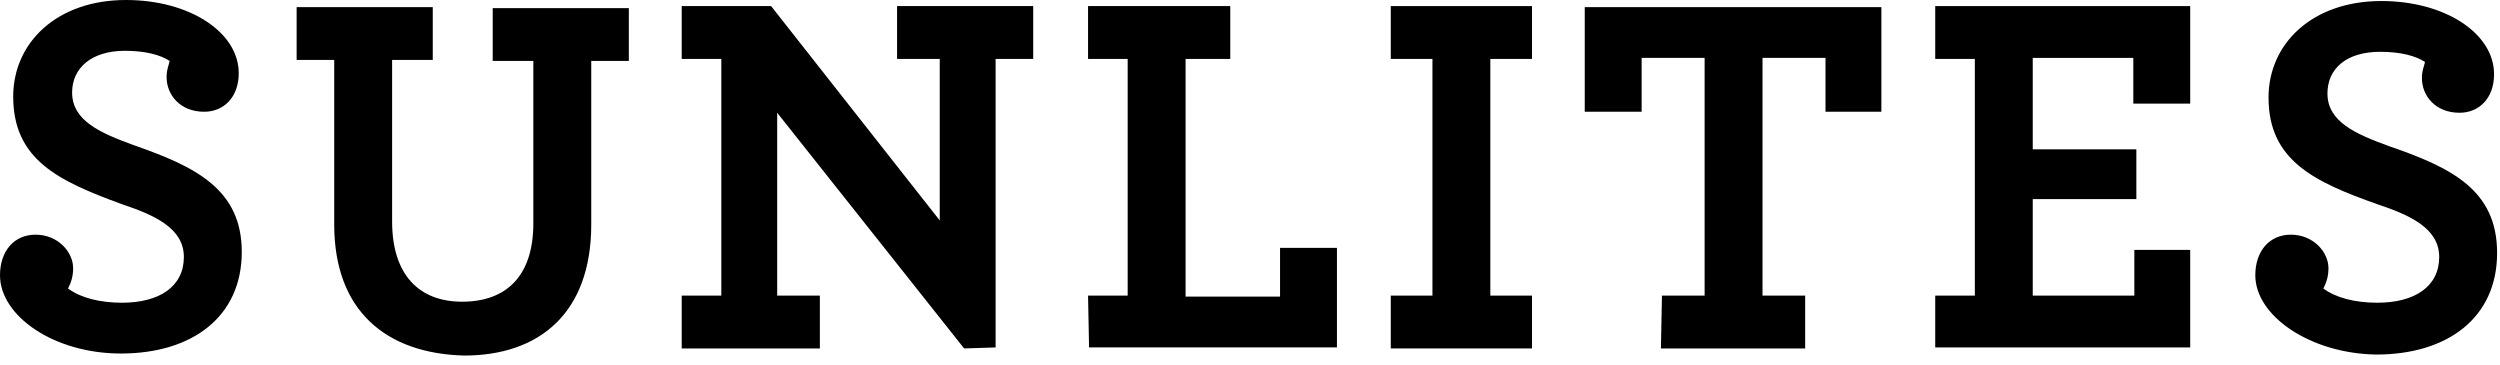 <svg width="144" height="21" viewBox="0 0 144 21" fill="none" xmlns="http://www.w3.org/2000/svg">
<g clip-path="url(#clip0_2783_3024)">
<path d="M0 15.857C0 14.453 0.819 13.517 2.048 13.517C3.335 13.517 4.213 14.511 4.213 15.448C4.213 15.916 4.096 16.267 3.92 16.618C4.623 17.145 5.734 17.437 7.022 17.437C9.187 17.437 10.591 16.501 10.591 14.804C10.591 13.166 8.953 12.405 7.022 11.761C3.335 10.415 0.761 9.187 0.761 5.559C0.761 2.458 3.277 0 7.256 0C10.942 0 13.751 1.872 13.751 4.213C13.751 5.618 12.873 6.437 11.761 6.437C10.357 6.437 9.596 5.442 9.596 4.447C9.596 3.979 9.713 3.804 9.772 3.511C9.245 3.16 8.368 2.926 7.197 2.926C5.266 2.926 4.154 3.92 4.154 5.325C4.154 6.964 5.793 7.665 7.724 8.368C11.235 9.596 13.926 10.883 13.926 14.511C13.926 18.256 11.059 20.363 6.963 20.363C3.101 20.363 0 18.198 0 15.857Z" fill="black"/>
<path d="M19.251 12.931V3.452H17.086V0.409H24.927V3.452H22.586V12.756C22.586 15.799 24.108 17.378 26.624 17.378C29.14 17.378 30.72 15.916 30.72 12.873V3.511H28.38V0.468H36.221V3.511H34.056V12.931C34.056 18.081 31.013 20.48 26.741 20.48C22.235 20.363 19.251 17.905 19.251 12.931Z" fill="black"/>
<path d="M44.766 6.495V17.027H47.224V20.07H39.266V17.027H41.548V3.394H39.266V0.351H44.415L54.129 12.697V3.394H51.671V0.351H59.513V3.394H57.347V20.012L55.533 20.07L44.766 6.495Z" fill="black"/>
<path d="M62.672 17.027H64.954V3.394H62.672V0.351H70.864V3.394H68.29V17.086H73.731V14.277H77.008V20.012H62.73L62.672 17.027Z" fill="black"/>
<path d="M80.109 17.027H82.509V3.394H80.109V0.351H88.243V3.394H85.843V17.027H88.243V20.07H80.109V17.027Z" fill="black"/>
<path d="M95.728 17.027H98.186V3.335H94.558V6.437H91.281V0.409H108.367V6.437H105.149V3.335H101.521V17.027H103.978V20.07H95.669L95.728 17.027Z" fill="black"/>
<path d="M111.469 17.027H113.751V3.394H111.469V0.351H126.156V5.968H122.879V3.335H117.086V8.601H123.054V11.468H117.086V17.027H122.938V14.394H126.156V20.012H111.469V17.027Z" fill="black"/>
<path d="M129.906 15.857C129.906 14.453 130.725 13.517 131.954 13.517C133.242 13.517 134.119 14.511 134.119 15.448C134.119 15.916 134.002 16.267 133.827 16.618C134.529 17.145 135.641 17.437 136.928 17.437C139.093 17.437 140.498 16.501 140.498 14.804C140.498 13.166 138.859 12.405 136.928 11.761C133.3 10.474 130.667 9.246 130.667 5.618C130.667 2.516 133.183 0.059 137.163 0.059C140.849 0.059 143.658 1.931 143.658 4.272C143.658 5.676 142.78 6.495 141.669 6.495C140.264 6.495 139.503 5.501 139.503 4.506C139.503 4.038 139.62 3.862 139.679 3.57C139.152 3.218 138.274 2.984 137.104 2.984C135.115 2.984 134.061 3.979 134.061 5.384C134.061 7.022 135.7 7.724 137.631 8.426C141.2 9.655 143.833 10.942 143.833 14.57C143.833 18.315 140.966 20.422 136.87 20.422C133.066 20.363 129.906 18.198 129.906 15.857Z" fill="black"/>
</g>
<defs>
<clipPath id="clip0_2783_3024">
<rect width="144" height="21" fill="white"/>
</clipPath>
</defs>
</svg>
